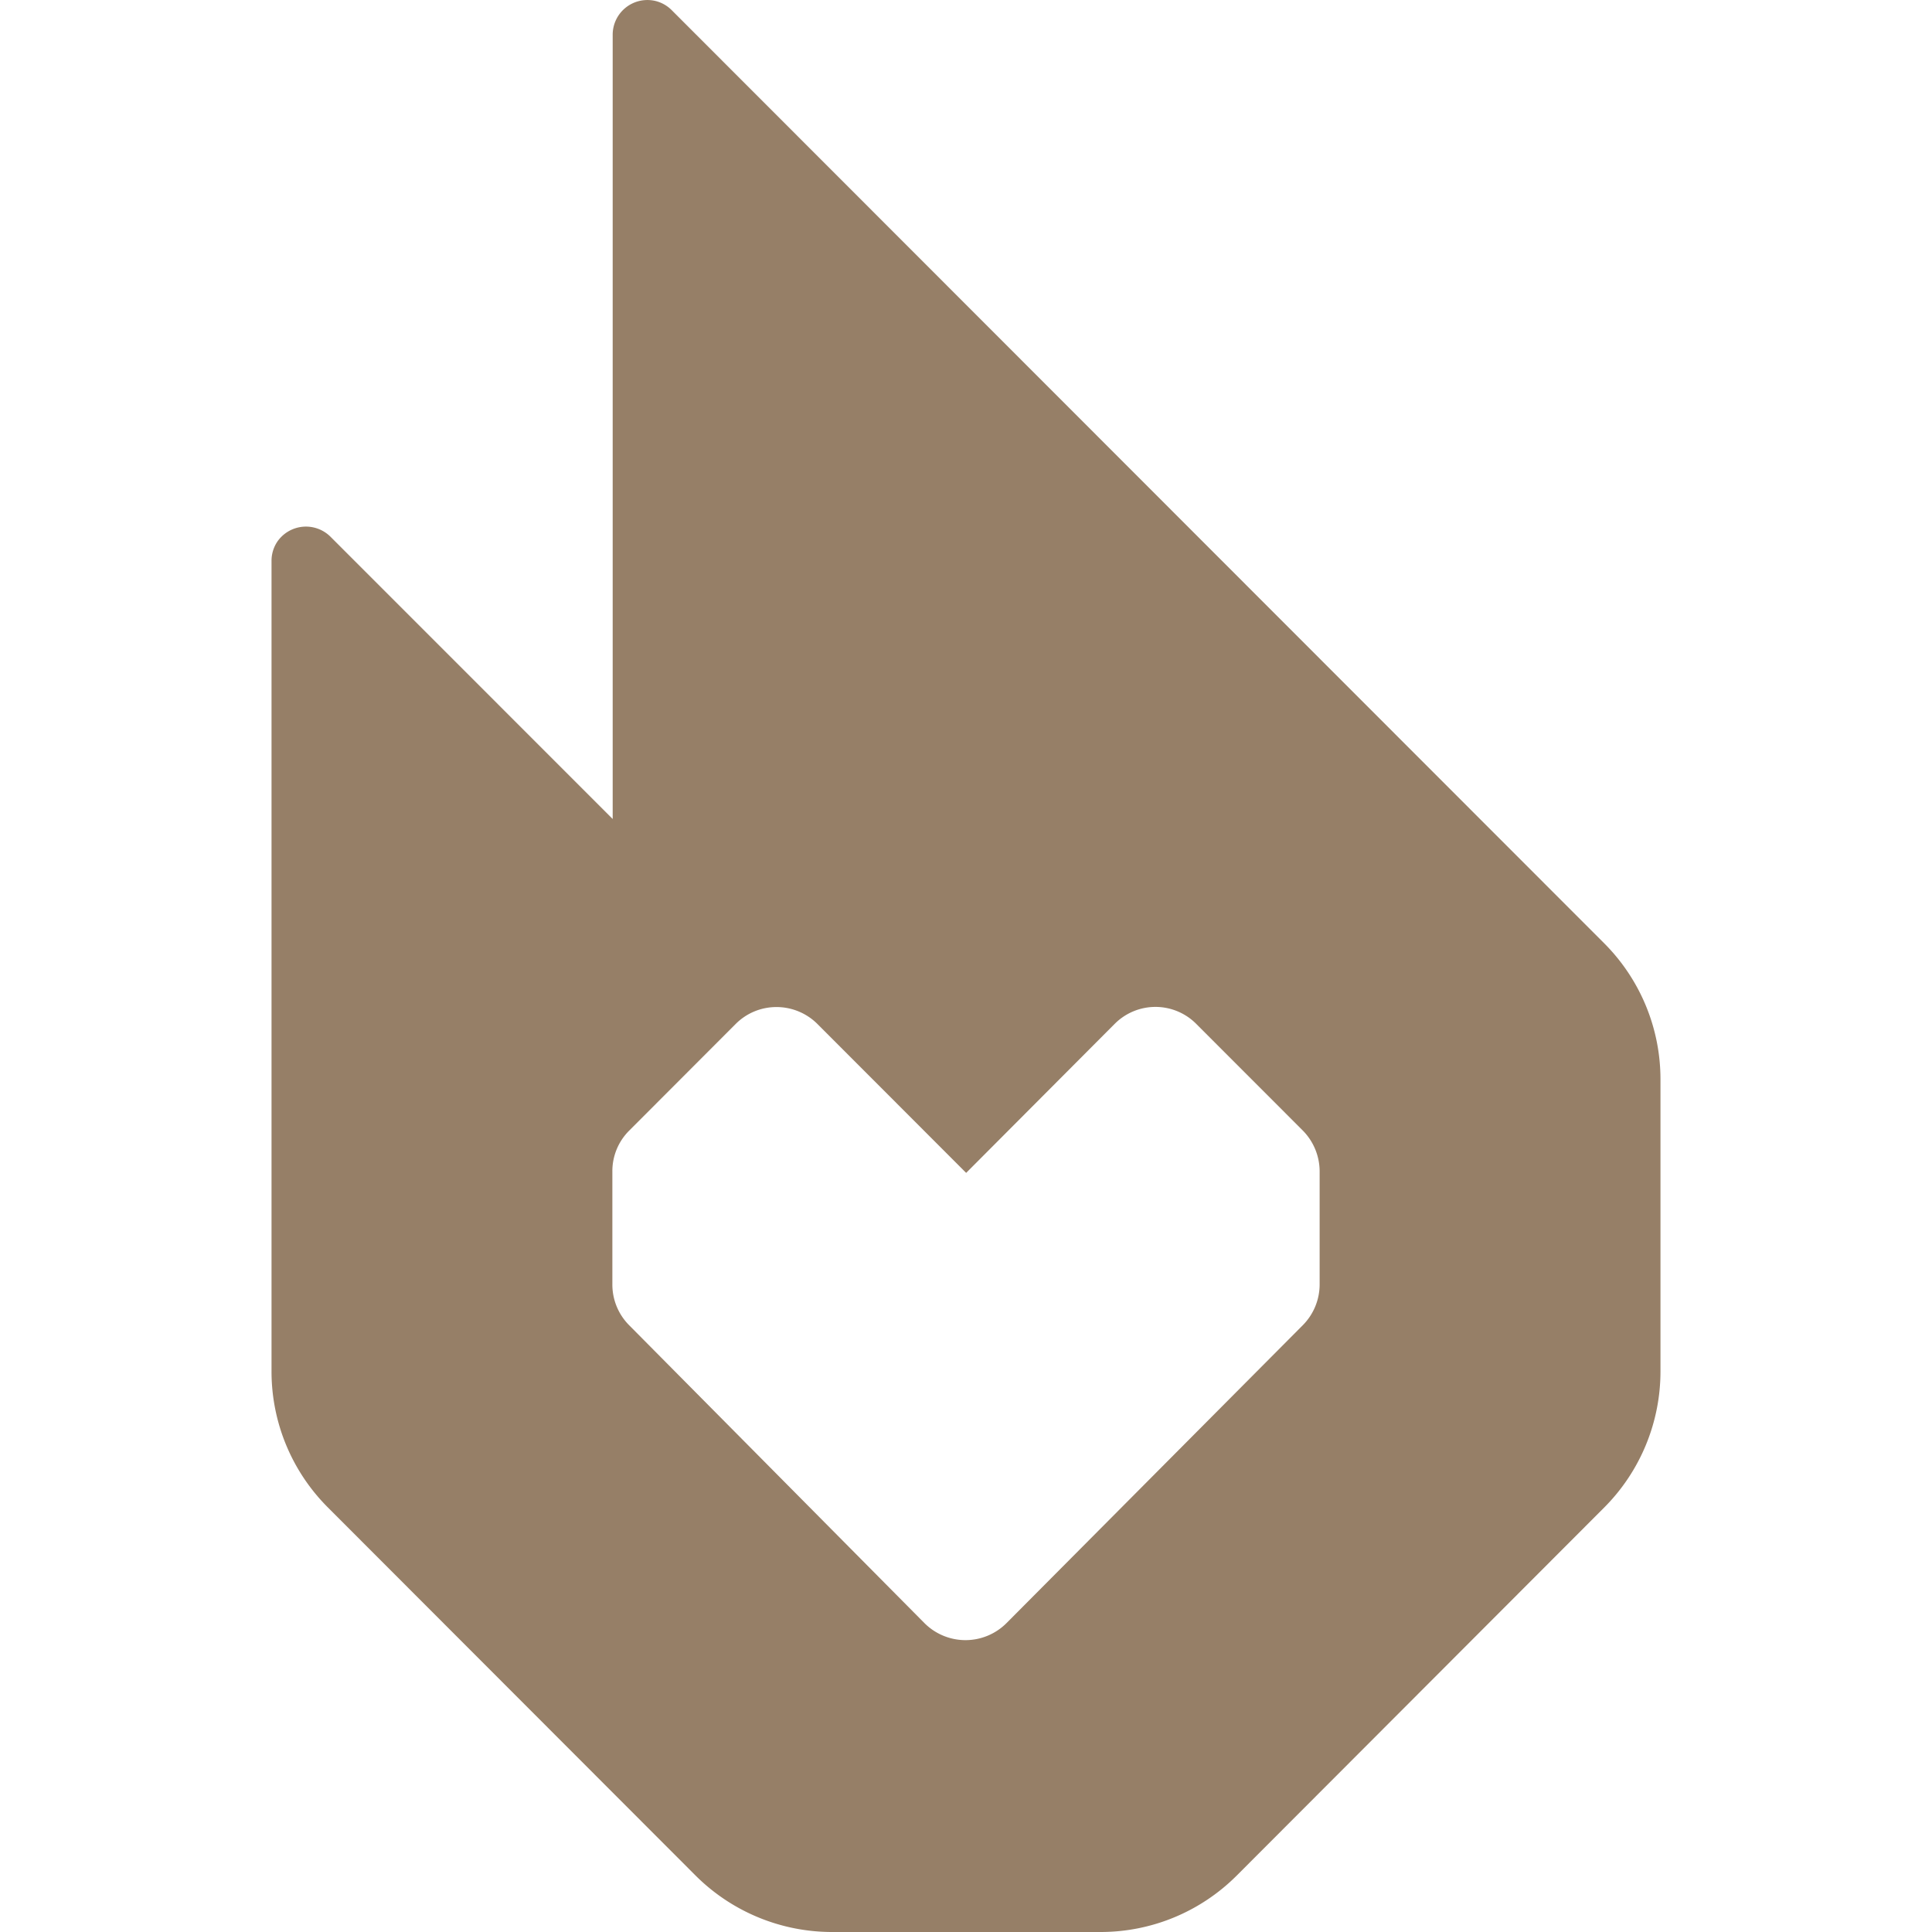 <svg role="img" width="32px" height="32px" viewBox="0 0 24 24" xmlns="http://www.w3.org/2000/svg"><title>Fandom</title><path fill="#967f67" d="M8.123.008a.431.431 0 00-.512.42v9.746L4.104 6.666a.432.432 0 00-.66.064.428.428 0 00-.071.239v10.064a2.387 2.387 0 00.701 1.694l4.565 4.57a2.4 2.4 0 001.693.703h3.34c.635 0 1.242-.252 1.691-.701l4.565-4.572a2.394 2.394 0 00.699-1.694V13.41a2.39 2.39 0 00-.7-1.693L8.343.125a.427.427 0 00-.219-.117zM9.646 12.51a.719.719 0 01.508.21l1.848 1.85 1.844-1.85a.714.714 0 011.015 0l1.32 1.321a.724.724 0 01.212.508v1.406a.72.72 0 01-.21.508l-3.68 3.7a.72.72 0 01-1.019 0l-3.668-3.7a.716.716 0 01-.209-.506v-1.408a.71.71 0 01.211-.506l1.32-1.322a.713.713 0 01.508-.211Z"/></svg>